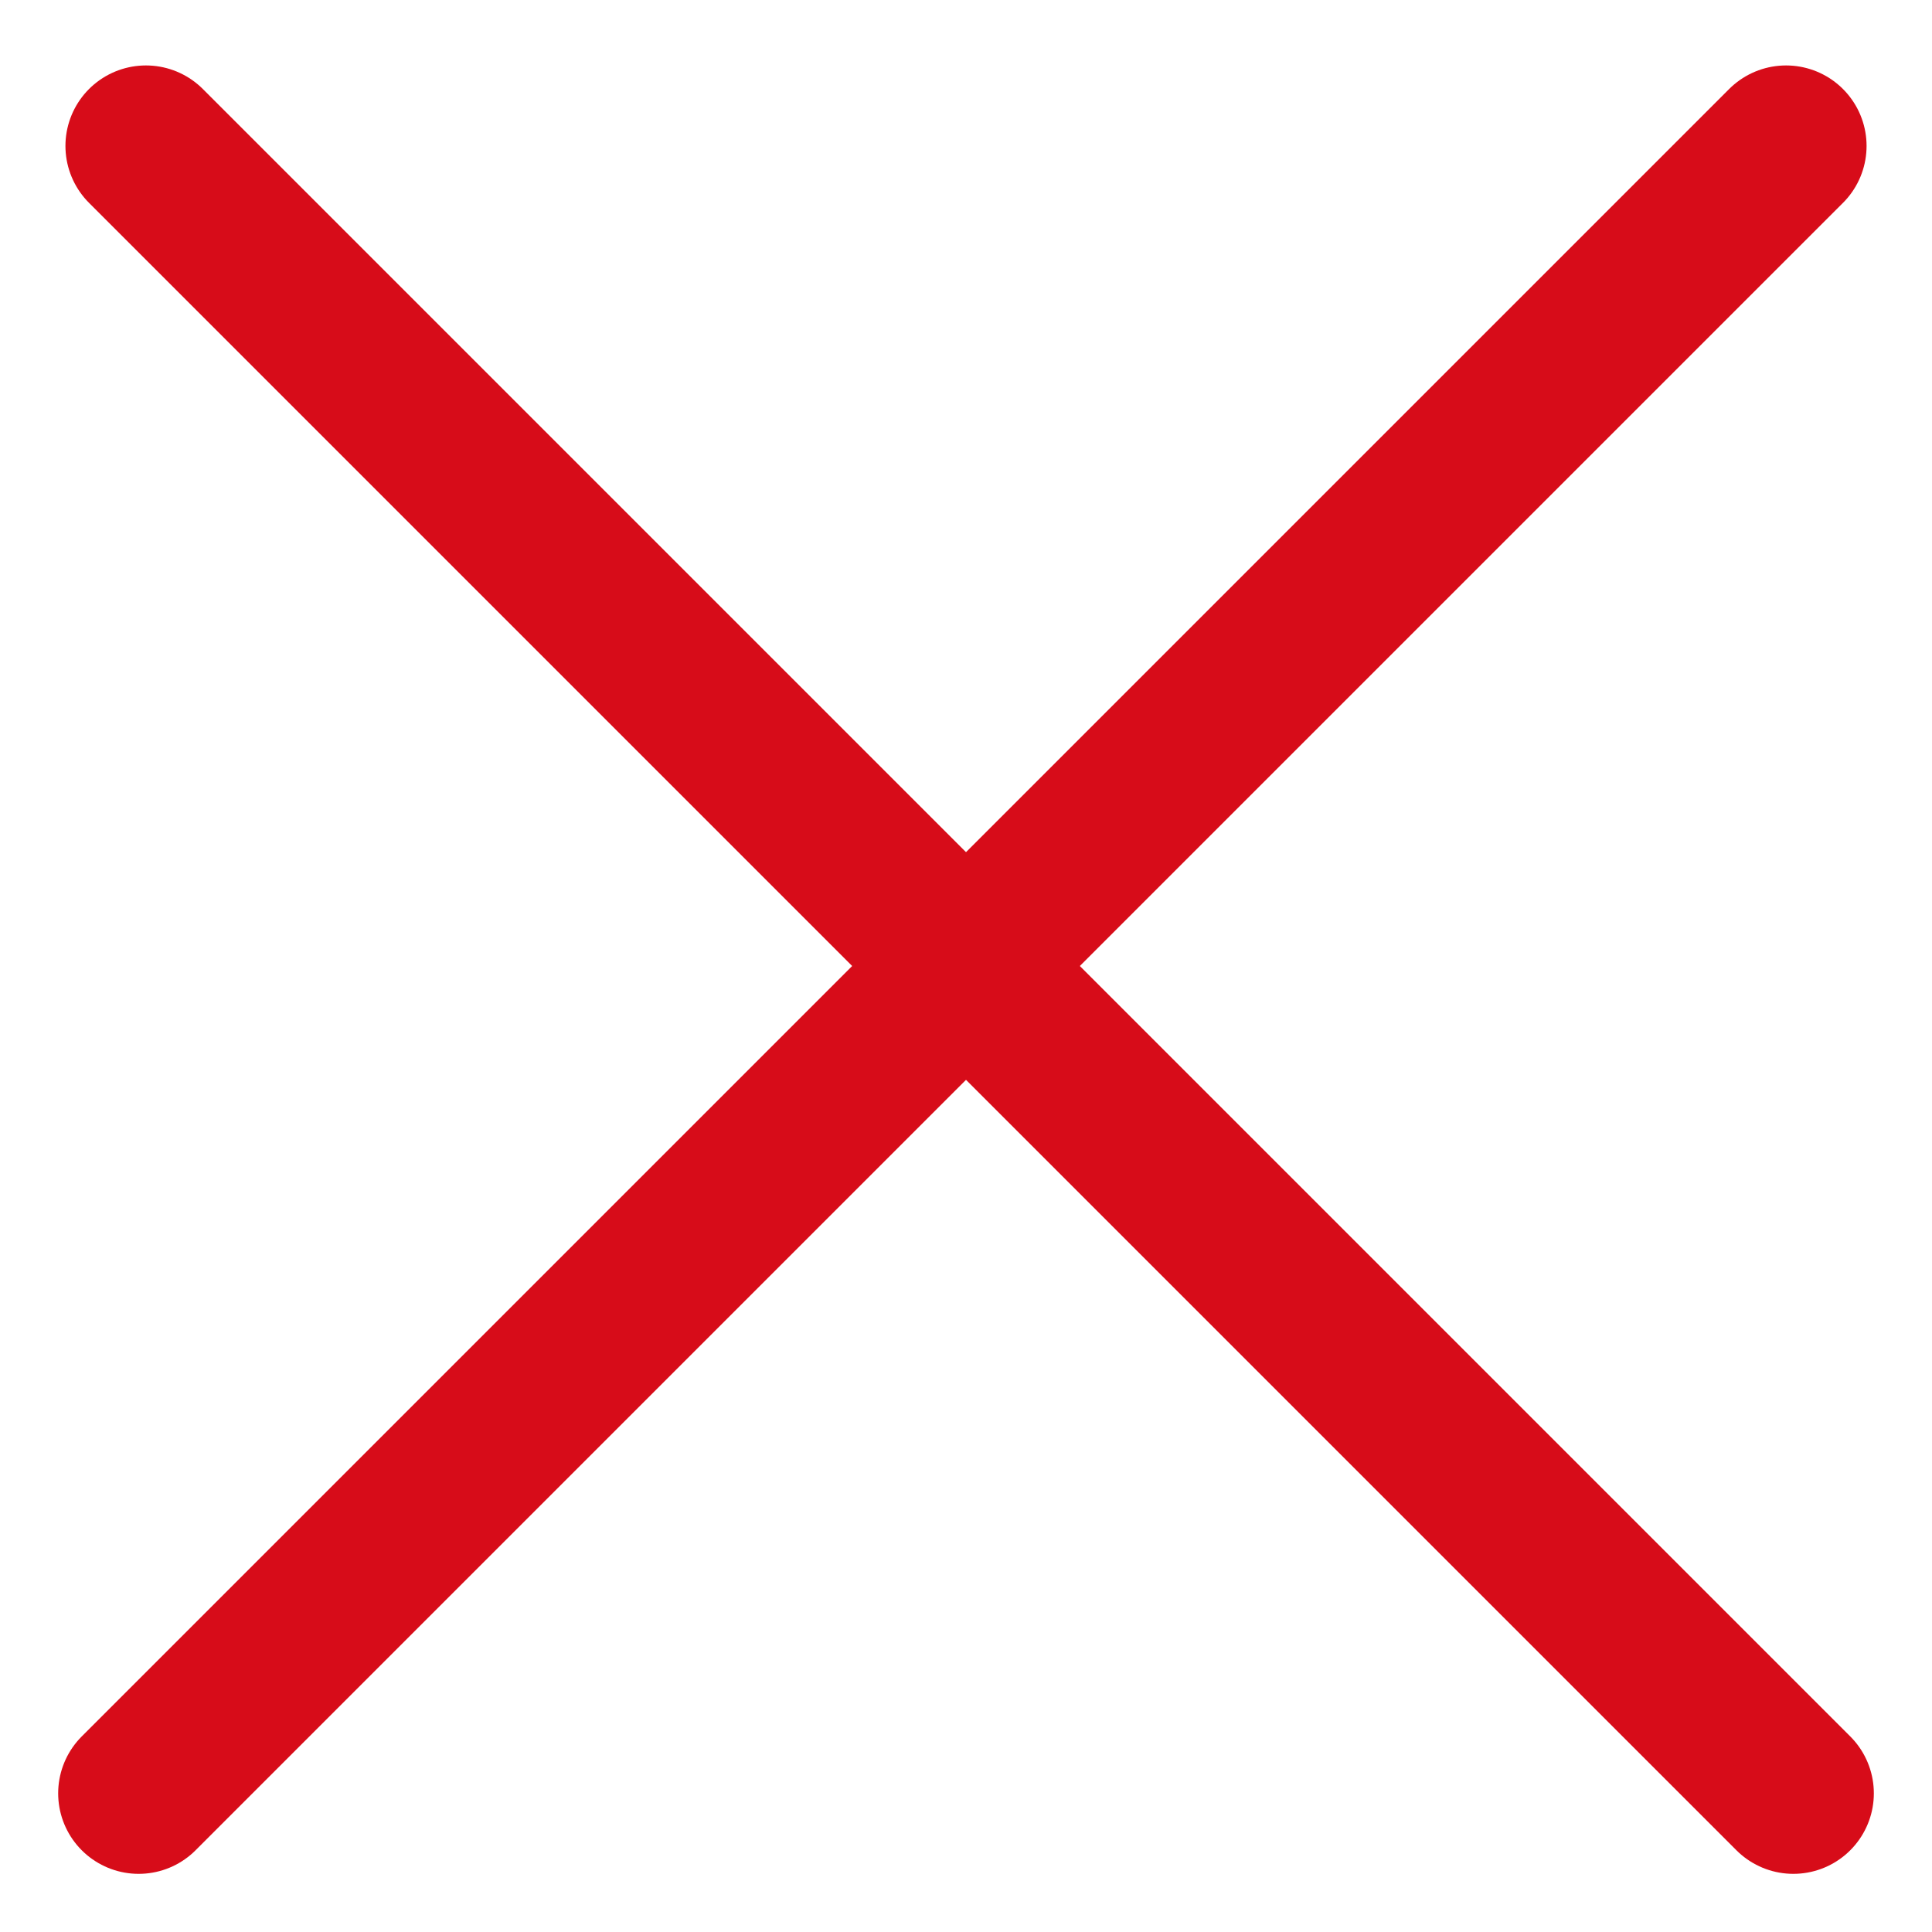 <svg xmlns="http://www.w3.org/2000/svg" width="18" height="18" viewBox="0 0 18 18">
    <g fill="none" fill-rule="evenodd" stroke="#D70C19" stroke-linecap="round" stroke-width="1.5">
        <path d="M9 -1.805L9 19.901" transform="rotate(-45 9 9)"/>
        <path d="M9 -1.805L9 19.901" transform="scale(-1 1) rotate(-45 0 30.728)"/>
    </g>
</svg>
